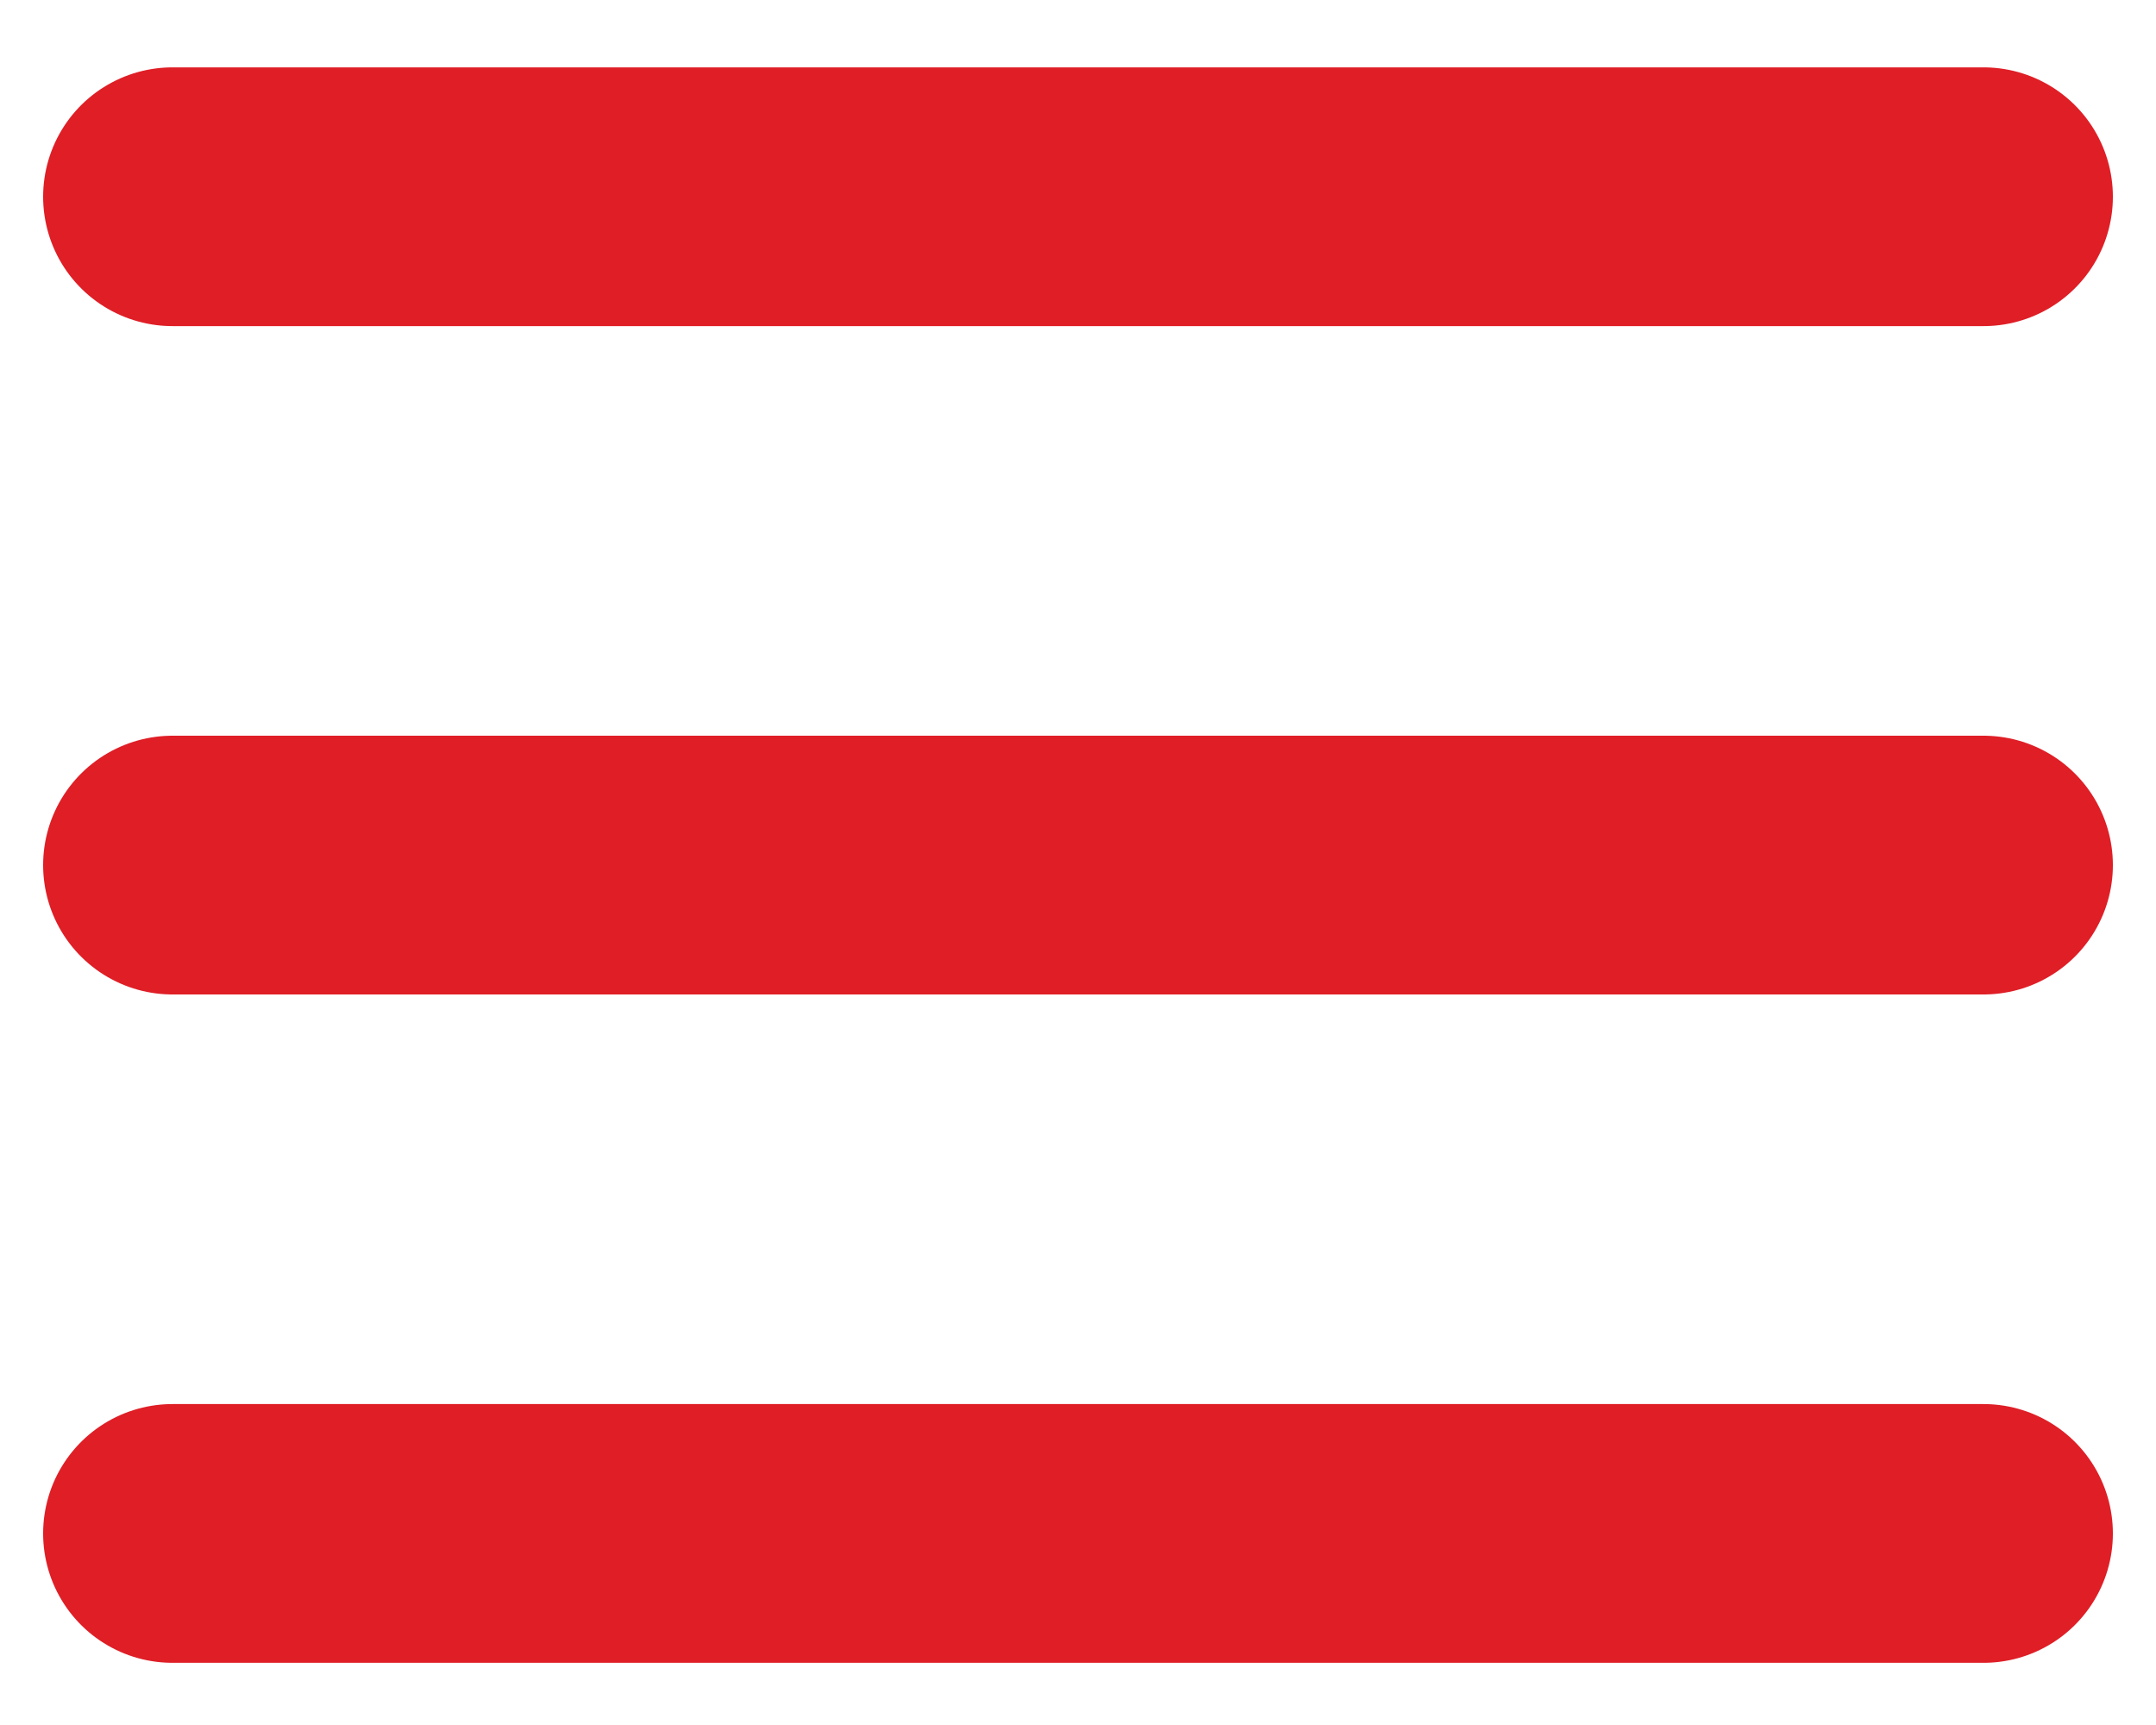 <svg width="25" height="20" viewBox="0 0 25 20" fill="none" xmlns="http://www.w3.org/2000/svg">
<path d="M2 2.281H23" stroke="#DF1E26" stroke-width="3" stroke-linecap="round"/>
<path d="M2 10.03H23" stroke="#DF1E26" stroke-width="3" stroke-linecap="round"/>
<path d="M2 17.779H23" stroke="#DF1E26" stroke-width="3" stroke-linecap="round"/>
</svg>
